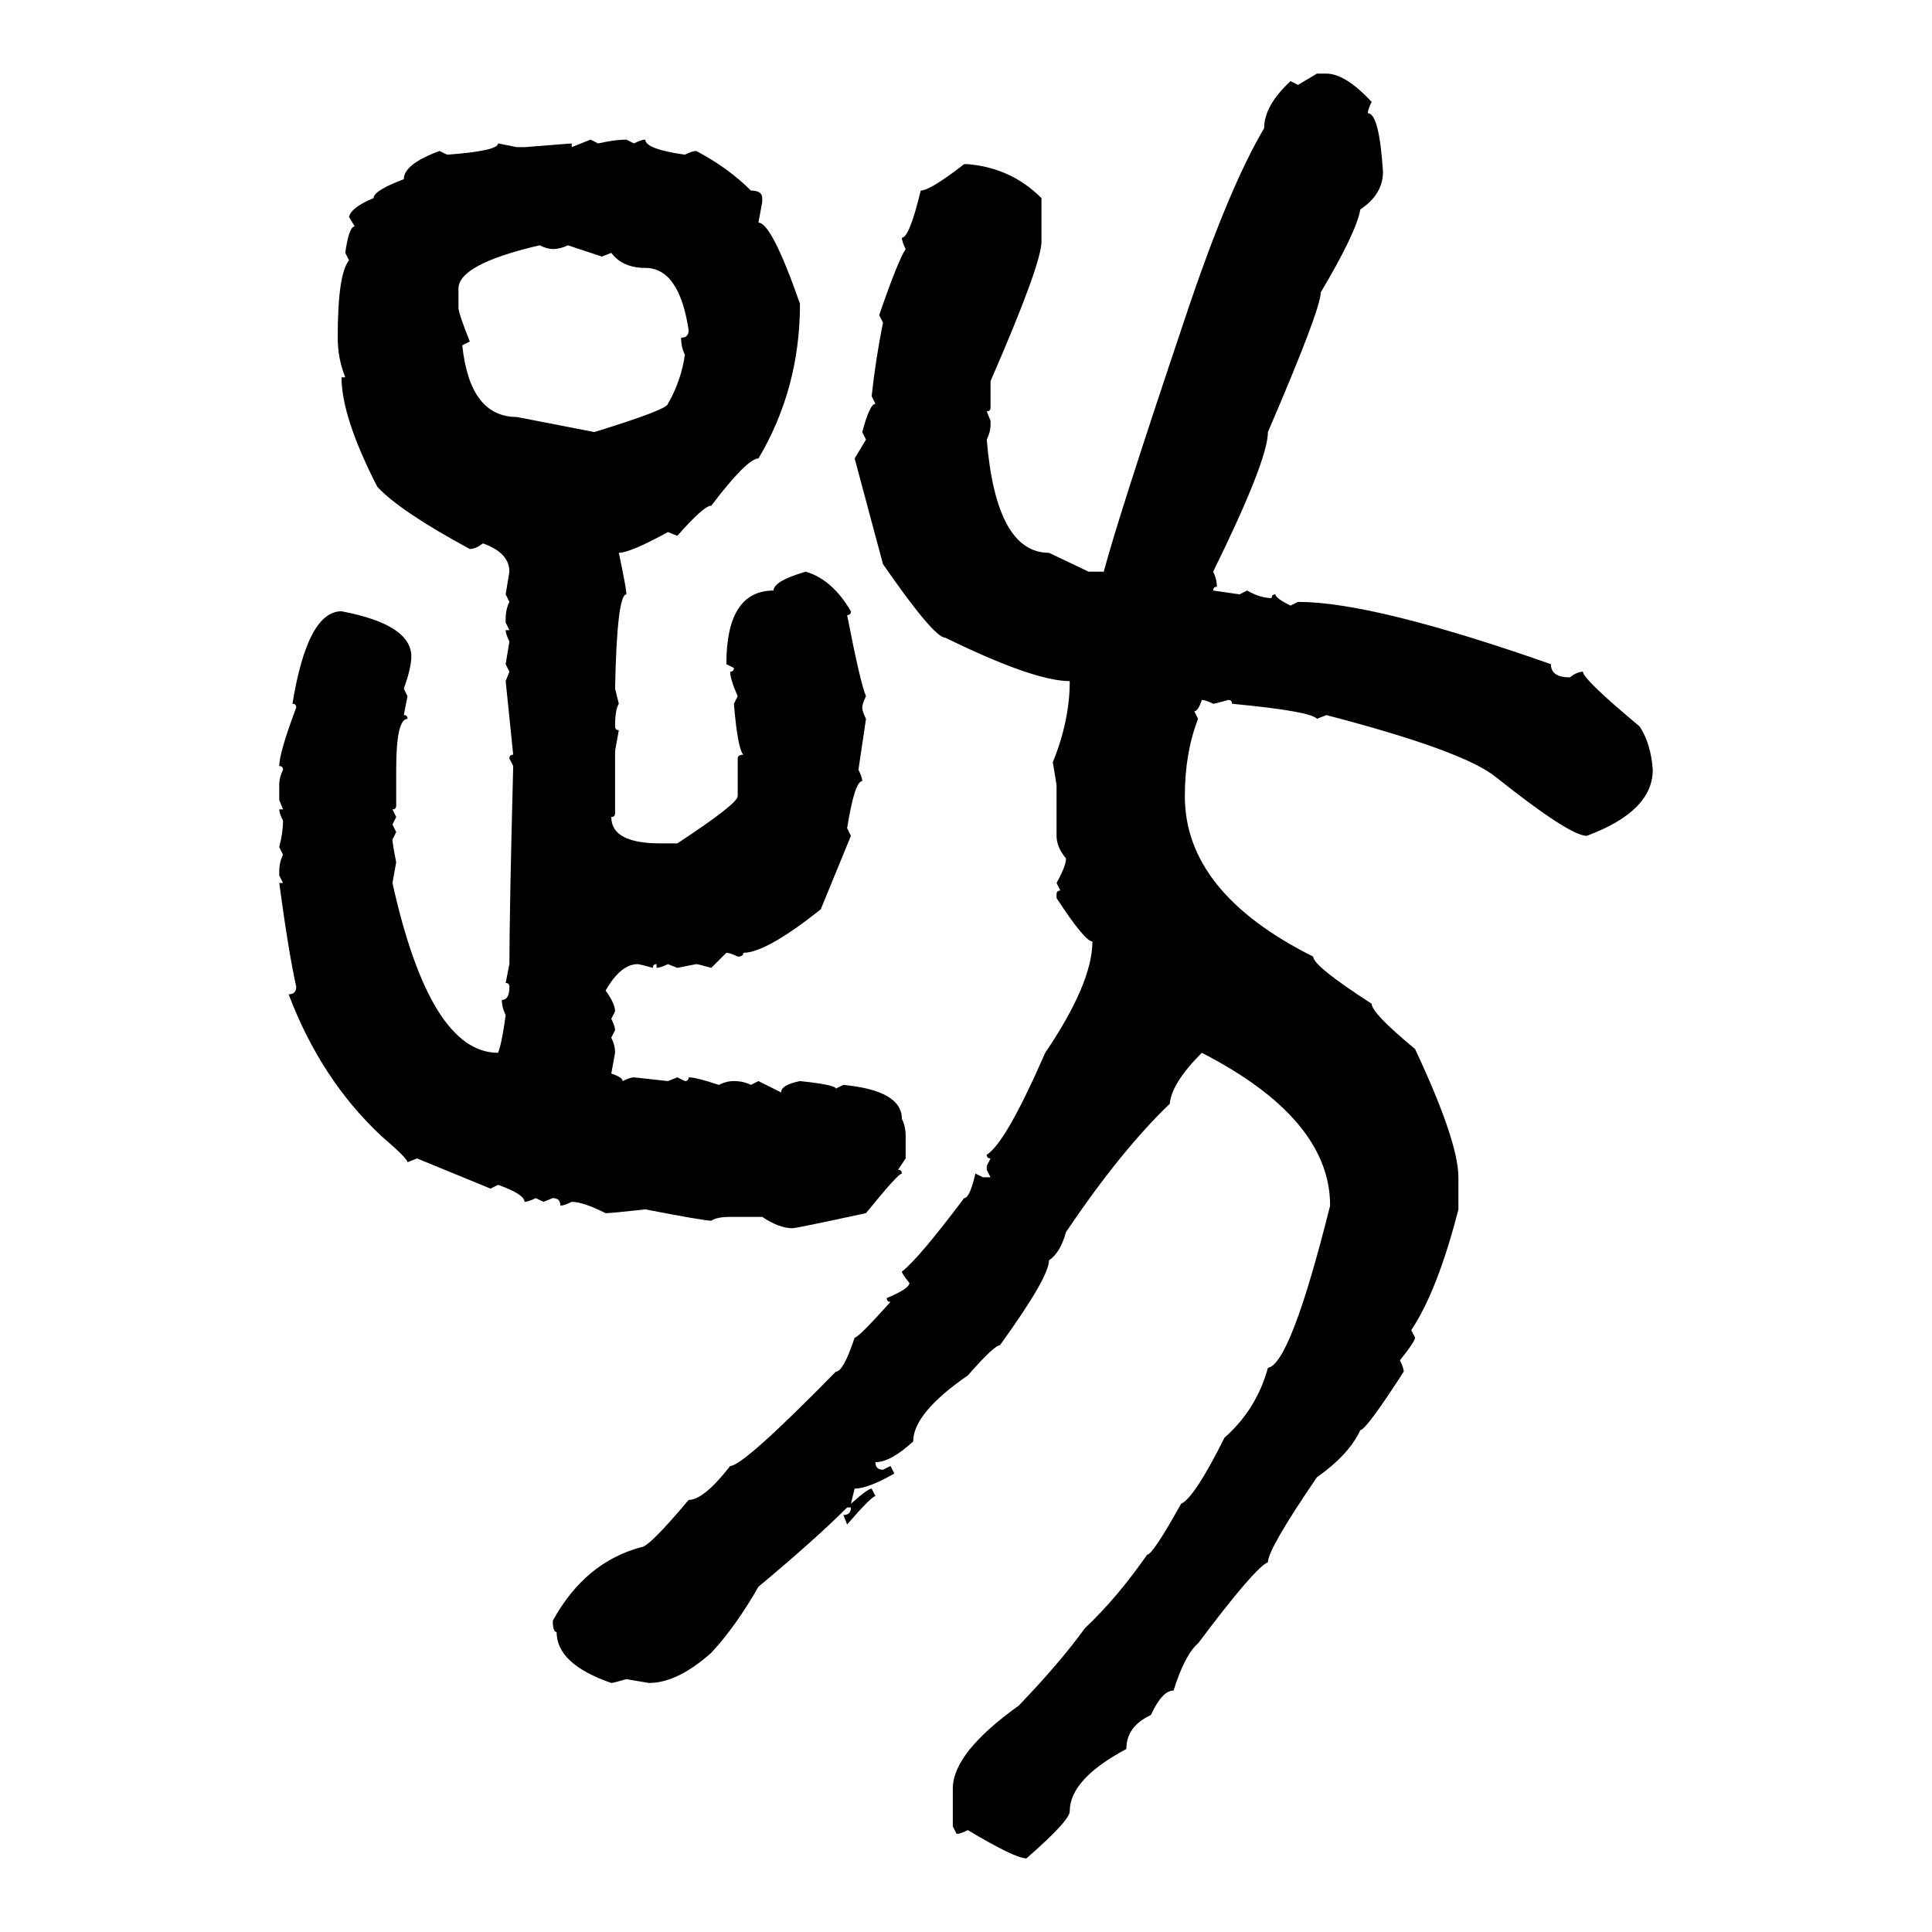 <svg xmlns="http://www.w3.org/2000/svg" xmlns:xlink="http://www.w3.org/1999/xlink" width="300" height="300"><path d="M201.56 13.18L204.49 11.43L205.96 11.43Q208.89 11.43 212.99 15.82L212.99 15.82Q212.40 16.99 212.40 17.58L212.40 17.58Q214.16 17.58 214.75 26.66L214.75 26.66Q214.75 30.18 211.23 32.52L211.23 32.52Q210.64 36.04 205.08 45.41L205.08 45.41Q205.08 48.05 196.88 67.09L196.88 67.09Q196.88 71.48 188.38 88.77L188.38 88.77Q188.96 89.94 188.96 91.11L188.96 91.11Q188.38 91.11 188.38 91.70L188.38 91.70L192.48 92.29L193.65 91.70Q195.70 92.87 197.46 92.87L197.46 92.87Q197.46 92.29 198.05 92.29L198.05 92.29Q198.05 92.87 200.39 94.04L200.39 94.04L201.56 93.46Q213.28 93.46 240.82 103.13L240.82 103.13Q240.82 105.18 243.75 105.18L243.75 105.18Q244.92 104.30 245.80 104.30L245.80 104.30Q245.80 105.47 254.59 112.79L254.59 112.79Q256.35 115.43 256.64 119.53L256.64 119.53Q256.64 125.98 246.39 129.79L246.39 129.79Q243.75 129.79 232.32 120.70L232.32 120.70Q227.34 116.60 205.96 111.04L205.96 111.04L204.49 111.62Q203.61 110.45 191.31 109.28L191.31 109.28Q191.31 108.69 190.72 108.69L190.72 108.69Q188.67 109.28 188.38 109.28L188.38 109.28Q187.21 108.69 186.62 108.69L186.62 108.69Q186.04 110.45 185.45 110.45L185.45 110.45L186.04 111.62Q183.98 116.89 183.98 123.63L183.98 123.63Q183.98 138.57 203.91 148.54L203.91 148.54Q203.91 150 212.99 155.86L212.99 155.86Q212.99 157.32 219.73 162.89L219.73 162.89Q226.46 177.25 226.46 182.81L226.46 182.81L226.46 187.79Q223.24 200.39 219.14 206.54L219.14 206.54L219.73 207.71Q219.73 208.30 217.38 211.23L217.38 211.23Q217.97 212.40 217.97 212.99L217.97 212.99Q212.11 222.07 211.23 222.07L211.23 222.07Q209.47 225.88 204.49 229.39L204.49 229.39Q196.88 240.53 196.88 242.58L196.88 242.58Q194.82 243.46 186.04 255.18L186.04 255.18Q183.98 256.93 182.23 262.50L182.23 262.50Q180.47 262.50 178.71 266.31L178.71 266.31Q174.90 268.07 174.90 271.58L174.90 271.58Q166.11 276.27 166.11 281.25L166.11 281.25Q166.11 282.71 159.38 288.57L159.38 288.57Q157.62 288.57 150.29 284.18L150.29 284.18Q149.12 284.77 148.54 284.77L148.54 284.77L147.95 283.59L147.95 277.73Q147.95 272.17 158.20 264.84L158.20 264.84Q164.65 258.11 168.46 252.83L168.46 252.83Q173.44 248.14 178.13 241.41L178.13 241.41Q179.00 241.41 183.40 233.50L183.40 233.50Q185.45 232.62 190.14 223.24L190.14 223.24Q195.12 218.85 196.88 212.40L196.88 212.40Q200.39 211.82 206.54 187.21L206.54 187.21Q206.54 173.73 186.62 163.48L186.62 163.48Q181.93 168.16 181.64 171.39L181.64 171.39Q174.02 178.71 165.53 191.31L165.53 191.31Q164.65 194.53 162.89 195.70L162.89 195.70Q162.89 198.34 155.27 208.89L155.27 208.89Q154.39 208.89 150.29 213.57L150.29 213.57Q141.80 219.43 141.80 223.83L141.80 223.83Q138.28 227.05 135.94 227.05L135.94 227.05Q135.94 228.22 137.11 228.22L137.11 228.22L138.28 227.64L138.87 228.81Q134.77 231.15 132.71 231.15L132.71 231.15L132.13 233.50Q134.77 231.15 135.35 231.15L135.35 231.15L135.94 232.32Q135.35 232.32 131.54 236.72L131.54 236.72L130.96 235.25Q132.13 235.25 132.13 234.08L132.13 234.08L131.54 234.08Q126.56 239.06 117.77 246.39L117.77 246.39Q114.26 252.54 110.45 256.64L110.45 256.64Q105.18 261.33 100.78 261.33L100.78 261.33L97.27 260.74Q95.21 261.33 94.92 261.33L94.92 261.33Q86.43 258.40 86.43 253.42L86.43 253.42Q85.84 253.42 85.84 251.66L85.84 251.66Q90.82 242.58 99.61 240.23L99.61 240.23Q100.78 240.23 106.93 232.91L106.93 232.91Q109.28 232.91 113.38 227.64L113.38 227.64Q115.43 227.64 129.79 212.99L129.79 212.99Q130.96 212.99 132.71 207.71L132.71 207.71Q133.30 207.71 138.28 202.15L138.28 202.15Q137.70 202.15 137.70 201.56L137.70 201.56Q141.21 200.10 141.21 199.22L141.21 199.22Q140.04 197.75 140.04 197.46L140.04 197.46Q142.68 195.41 149.71 186.04L149.71 186.04Q150.59 186.04 151.46 182.23L151.46 182.23L152.64 182.81L153.81 182.81L153.22 181.64L153.22 181.05L153.81 179.88Q153.22 179.88 153.22 179.30L153.22 179.30Q156.15 177.54 162.30 163.48L162.30 163.48Q169.63 152.64 169.63 146.19L169.63 146.19Q168.46 146.19 164.06 139.45L164.06 139.45L164.06 138.87Q164.06 138.28 164.65 138.28L164.65 138.28L164.06 137.11Q165.53 134.47 165.53 133.30L165.53 133.30Q164.06 131.54 164.06 129.79L164.06 129.79L164.06 121.88L163.48 118.36Q166.11 111.91 166.11 105.76L166.11 105.76Q160.55 105.76 146.78 99.02L146.78 99.02Q145.02 99.02 137.11 87.60L137.11 87.60L132.71 71.19L134.47 68.26L133.89 67.09Q135.06 62.70 135.94 62.70L135.94 62.70L135.35 61.52Q135.94 55.96 137.11 50.10L137.11 50.10L136.52 48.93Q139.45 40.43 140.63 38.67L140.63 38.67Q140.04 37.50 140.04 36.91L140.04 36.91Q141.21 36.91 142.97 29.59L142.97 29.59Q144.43 29.59 149.71 25.49L149.71 25.49L150.29 25.49Q157.03 26.07 161.72 30.76L161.72 30.76L161.72 37.50Q161.72 41.02 153.81 59.18L153.81 59.18L153.81 63.28Q153.81 63.87 153.22 63.87L153.22 63.87L153.81 65.33L153.81 65.92Q153.81 67.09 153.22 68.26L153.22 68.26Q154.69 85.84 162.89 85.84L162.89 85.84L169.04 88.77L171.39 88.77Q173.73 79.98 183.98 49.51L183.98 49.51Q190.72 29.30 196.29 19.92L196.29 19.92Q196.29 16.41 200.39 12.60L200.39 12.60L201.56 13.18ZM88.77 22.85L91.70 21.68L92.87 22.27Q95.51 21.68 97.27 21.68L97.27 21.68L98.44 22.27Q99.61 21.68 100.20 21.68L100.20 21.68Q100.20 23.14 106.35 24.02L106.35 24.02Q107.52 23.44 108.11 23.44L108.11 23.44Q113.09 26.07 116.60 29.59L116.60 29.59Q118.36 29.59 118.36 30.76L118.36 30.76L118.36 31.35L117.77 34.57Q119.82 34.57 124.22 47.17L124.22 47.17Q124.22 60.35 117.77 71.19L117.77 71.19Q116.02 71.19 110.45 78.52L110.45 78.52Q109.28 78.52 105.18 83.20L105.18 83.20L103.71 82.62Q97.85 85.84 96.09 85.84L96.09 85.84Q97.27 91.41 97.27 92.29L97.27 92.29Q95.80 92.29 95.51 106.93L95.51 106.93L96.09 109.28Q95.51 110.16 95.51 112.79L95.51 112.79Q95.51 113.38 96.09 113.38L96.09 113.38L95.51 116.60L95.51 126.27Q95.51 126.86 94.92 126.86L94.92 126.86Q94.92 130.96 102.54 130.96L102.54 130.96L105.18 130.96Q114.55 124.80 114.55 123.63L114.55 123.63L114.55 117.77Q114.55 117.19 115.43 117.19L115.43 117.19Q114.55 116.31 113.96 109.28L113.96 109.28L114.55 108.11Q113.38 105.47 113.38 104.30L113.38 104.30Q113.96 104.30 113.96 103.71L113.96 103.71L112.79 103.13Q112.79 91.70 120.12 91.70L120.12 91.70Q120.12 90.23 125.10 88.77L125.10 88.77Q129.20 89.94 132.13 94.92L132.13 94.92Q132.13 95.51 131.54 95.51L131.54 95.51Q133.59 106.05 134.47 108.11L134.47 108.11Q133.89 109.28 133.89 109.86L133.89 109.86Q133.89 110.45 134.47 111.62L134.47 111.62L133.30 119.53Q133.89 120.70 133.89 121.29L133.89 121.29Q132.71 121.29 131.54 128.61L131.54 128.61L132.13 129.79L127.44 141.21Q118.95 147.95 115.43 147.95L115.43 147.95Q115.43 148.54 114.55 148.54L114.55 148.54Q113.38 147.95 112.79 147.95L112.79 147.95L110.45 150.29Q108.40 149.71 108.11 149.71L108.11 149.71L105.18 150.29L103.71 149.71Q102.54 150.29 101.95 150.29L101.95 150.29L101.95 149.71Q101.37 149.71 101.37 150.29L101.37 150.29Q99.32 149.71 99.02 149.71L99.02 149.71Q96.39 149.71 94.04 153.81L94.04 153.81Q95.51 155.86 95.51 157.03L95.51 157.03L94.92 158.20Q95.51 159.38 95.51 159.96L95.51 159.96L94.92 161.13Q95.51 162.30 95.51 163.48L95.51 163.48L94.92 166.70Q96.68 167.29 96.68 167.87L96.68 167.87Q97.85 167.29 98.44 167.29L98.44 167.29L103.71 167.87L105.18 167.29L106.35 167.87Q106.93 167.87 106.93 167.29L106.93 167.29Q108.11 167.29 111.62 168.46L111.62 168.46Q112.79 167.87 113.96 167.87L113.96 167.87Q115.43 167.87 116.60 168.46L116.60 168.46L117.77 167.87L121.29 169.63Q121.29 168.46 124.22 167.87L124.22 167.87Q129.79 168.46 129.79 169.04L129.79 169.04L130.96 168.46Q140.04 169.34 140.04 173.73L140.04 173.73Q140.63 174.90 140.63 176.37L140.63 176.37L140.63 179.88L139.45 181.64Q140.04 181.64 140.04 182.23L140.04 182.23Q139.45 182.23 134.47 188.38L134.47 188.38Q123.63 190.72 123.05 190.72L123.05 190.72Q121.00 190.72 118.36 188.96L118.36 188.96L113.38 188.96Q111.33 188.96 110.45 189.55L110.45 189.55Q109.28 189.55 100.20 187.79L100.20 187.79Q94.92 188.38 94.04 188.38L94.04 188.38Q90.53 186.62 88.77 186.62L88.77 186.62Q87.60 187.21 87.01 187.21L87.01 187.21Q87.01 186.04 85.84 186.04L85.84 186.04L84.38 186.62L83.20 186.04Q82.03 186.62 81.45 186.62L81.45 186.62Q81.45 185.45 77.34 183.98L77.34 183.98L76.17 184.57L64.75 179.88L63.28 180.47Q63.28 179.88 59.18 176.37L59.18 176.37Q49.80 167.58 44.82 154.39L44.82 154.39Q46.00 154.39 46.00 153.22L46.00 153.22Q44.82 147.95 43.36 137.11L43.36 137.11L43.95 137.11L43.36 135.94L43.36 135.35Q43.36 133.89 43.95 132.71L43.95 132.71L43.36 131.54Q43.95 129.20 43.95 127.44L43.95 127.44Q43.36 126.27 43.36 125.68L43.36 125.68L43.95 125.68L43.36 124.22L43.36 121.88Q43.36 120.70 43.95 119.53L43.95 119.53Q43.95 118.95 43.36 118.95L43.36 118.95Q43.36 116.89 46.00 109.86L46.00 109.86Q46.00 109.28 45.41 109.28L45.41 109.28Q47.75 94.92 53.03 94.92L53.03 94.92Q63.87 96.97 63.87 101.95L63.87 101.95Q63.87 103.71 62.70 106.93L62.70 106.93L63.28 108.11L62.70 111.04Q63.28 111.04 63.28 111.62L63.28 111.62Q61.52 111.62 61.52 119.53L61.52 119.53L61.52 125.10Q61.52 125.68 60.94 125.68L60.94 125.68L61.52 126.86L60.94 128.03L61.52 129.20L60.94 130.37Q60.94 130.96 61.52 133.89L61.52 133.89L60.94 137.11Q66.80 163.48 77.34 163.48L77.34 163.48Q77.93 162.01 78.52 157.62L78.52 157.62Q77.93 156.45 77.93 155.27L77.93 155.27Q79.10 155.27 79.10 153.22L79.10 153.22Q79.10 152.64 78.52 152.64L78.52 152.64L79.10 149.71Q79.10 141.80 79.69 118.95L79.69 118.95L79.10 117.77Q79.10 117.19 79.69 117.19L79.69 117.19L78.52 105.76L79.10 104.30L78.52 103.13L79.10 99.61Q78.52 98.44 78.52 97.85L78.52 97.85L79.10 97.85L78.52 96.68L78.52 96.09Q78.52 94.63 79.10 93.46L79.10 93.46L78.52 92.29L79.10 88.77Q79.10 85.84 75 84.38L75 84.38Q73.83 85.25 72.95 85.25L72.95 85.25Q62.11 79.39 58.59 75.59L58.59 75.59Q53.03 64.75 53.03 58.59L53.03 58.59L53.61 58.59Q52.44 55.66 52.44 52.44L52.44 52.44Q52.44 42.48 54.20 40.43L54.20 40.43L53.61 39.26Q54.20 35.16 55.08 35.16L55.08 35.16L54.20 33.69Q54.49 32.23 58.01 30.76L58.01 30.76Q58.01 29.59 62.70 27.83L62.70 27.83Q62.70 25.49 68.26 23.44L68.26 23.44L69.43 24.02Q77.34 23.44 77.34 22.27L77.34 22.27L80.27 22.85L81.45 22.85L88.77 22.27L88.77 22.85ZM71.19 44.82L71.19 44.82L71.19 47.75Q71.19 48.63 72.95 53.03L72.95 53.03L71.78 53.61Q72.95 64.75 80.27 64.75L80.27 64.75L92.29 67.09Q103.71 63.57 103.71 62.70L103.71 62.70Q105.76 59.18 106.35 55.08L106.35 55.08Q105.76 53.91 105.76 52.44L105.76 52.44Q106.93 52.44 106.93 51.27L106.93 51.27Q105.47 41.60 100.20 41.60L100.20 41.60Q96.68 41.60 94.92 39.26L94.92 39.26L93.46 39.84L88.18 38.09Q87.01 38.67 85.84 38.67L85.84 38.67Q84.96 38.67 83.79 38.09L83.79 38.09Q71.19 41.02 71.19 44.82Z"/></svg>
